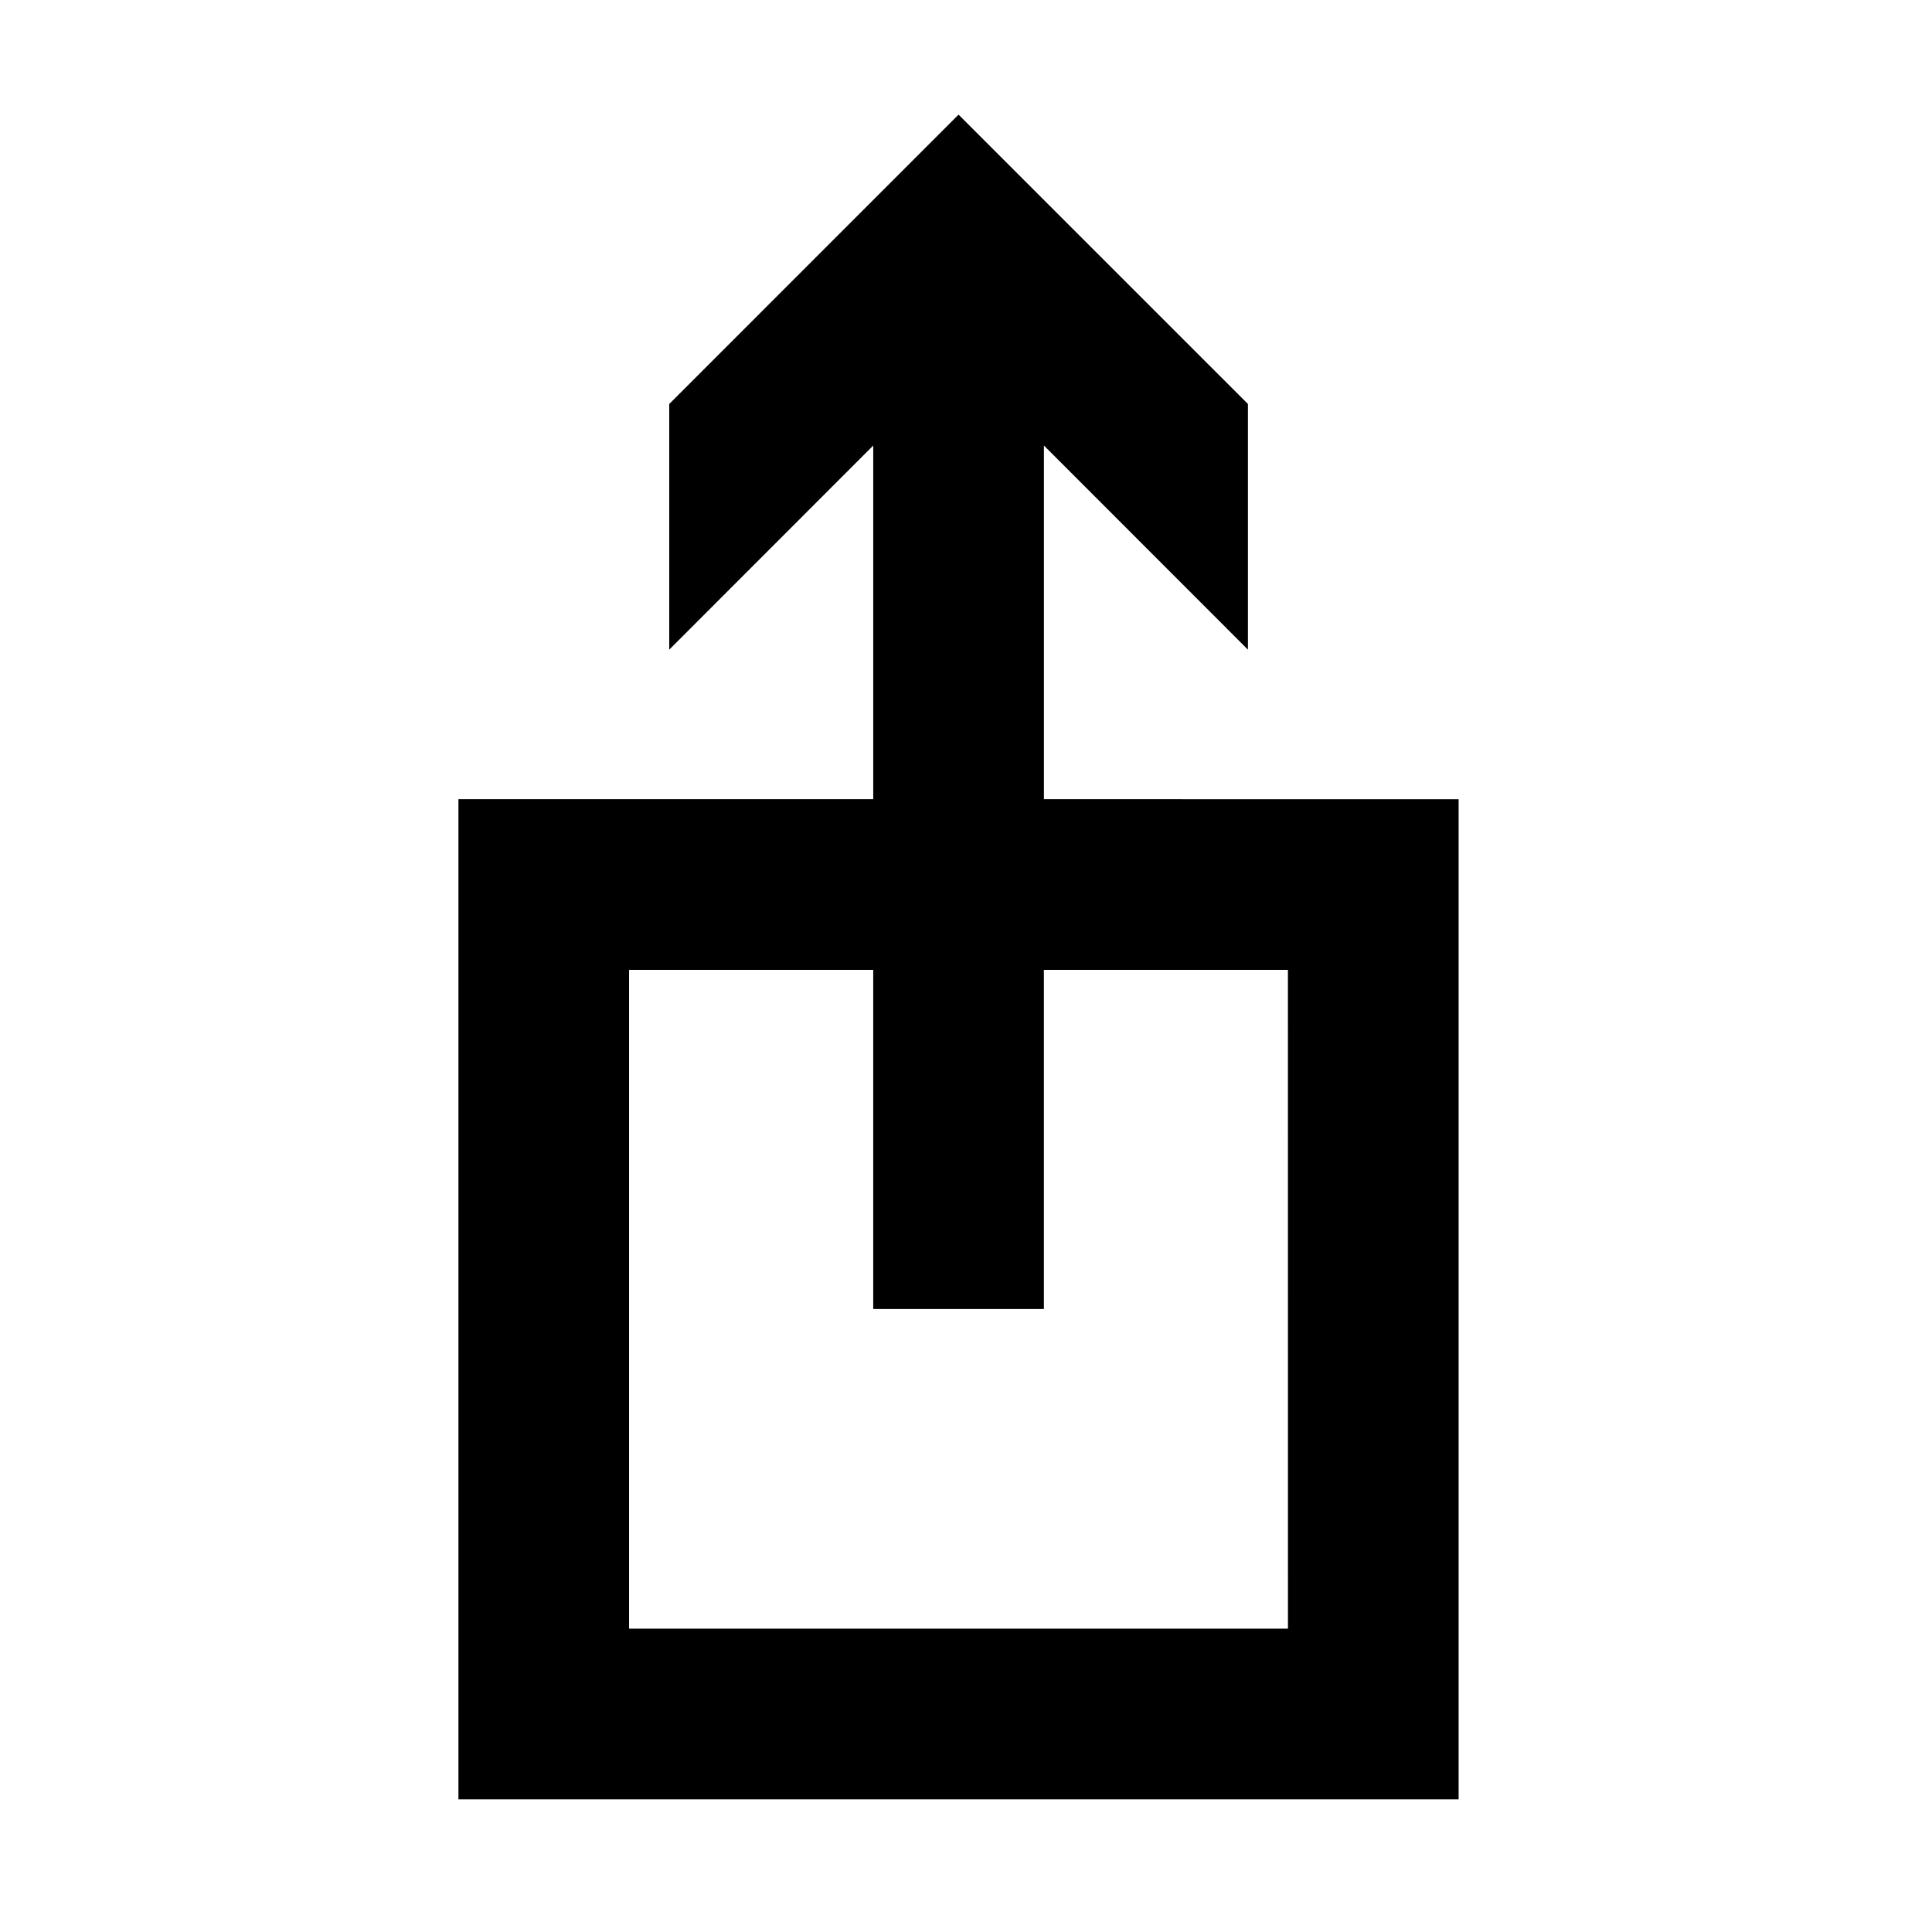 <?xml version="1.0" encoding="UTF-8"?>
<!-- The Best Svg Icon site in the world: iconSvg.co, Visit us! https://iconsvg.co -->
<svg fill="#000000" width="800px" height="800px" version="1.1" viewBox="144 144 512 512" xmlns="http://www.w3.org/2000/svg">
 <path d="m530.55 355.8-109.9-0.004v-93.727l54.066 54.094v-65.102l-76.688-76.684-76.672 76.684v65.102l54.062-54.094v93.723h-109.93v265.05h265.06zm-45.23 219.81h-174.61v-174.59h64.703v89.879h45.23v-89.879h64.668z"/>
</svg>